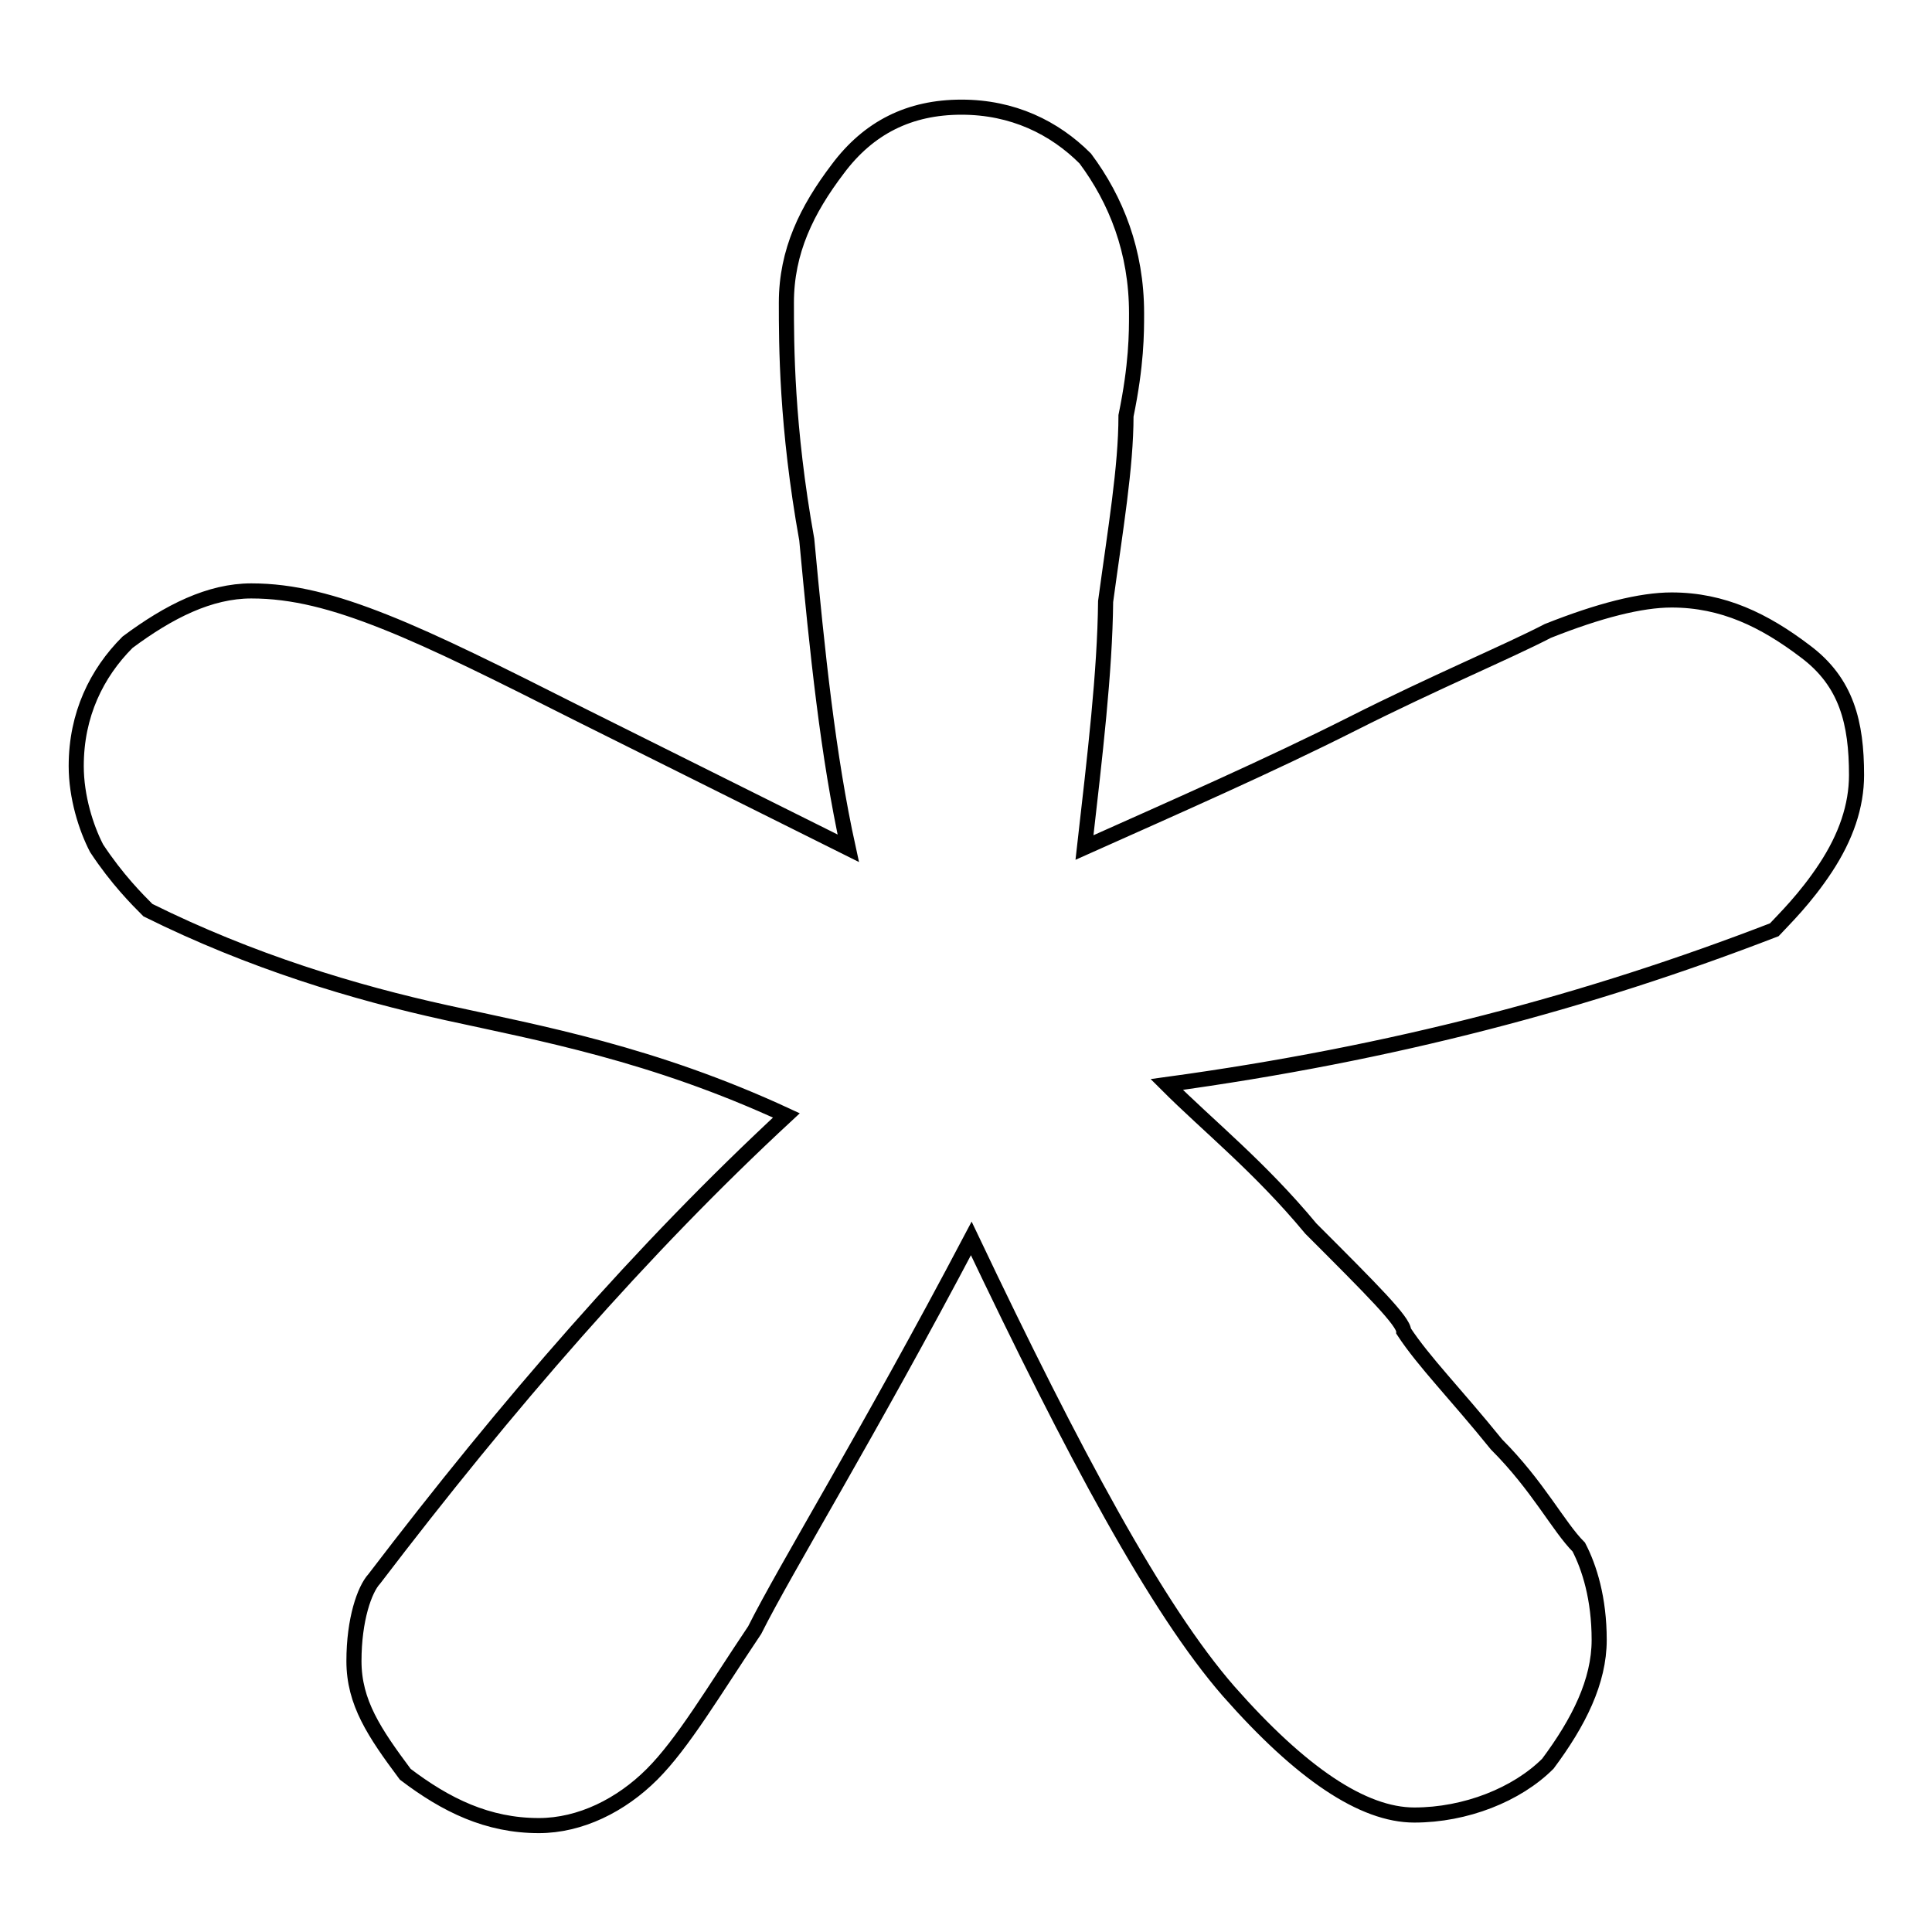 <?xml version="1.0" encoding="utf-8"?>
<!-- Svg Vector Icons : http://www.onlinewebfonts.com/icon -->
<!DOCTYPE svg PUBLIC "-//W3C//DTD SVG 1.1//EN" "http://www.w3.org/Graphics/SVG/1.1/DTD/svg11.dtd">
<svg version="1.1" xmlns="http://www.w3.org/2000/svg" xmlns:xlink="http://www.w3.org/1999/xlink" x="0px" y="0px" viewBox="0 0 256 256" enable-background="new 0 0 256 256" xml:space="preserve">
<g> <path stroke-width="2" fill-opacity="0" stroke="#000000"  d="M143.7,112.3c12.3-5.5,24.6-10.9,35.5-16.4c10.9-5.5,20.5-9.5,25.9-12.3c6.8-2.7,12.3-4.1,16.4-4.1 c6.8,0,12.3,2.7,17.7,6.8c5.5,4.1,6.8,9.5,6.8,16.4c0,4.1-1.4,8.2-4.1,12.3c-2.7,4.1-5.5,6.8-6.8,8.2 c-24.6,9.5-50.5,16.4-80.5,20.5c5.5,5.5,12.3,10.9,19.1,19.1c8.2,8.2,12.3,12.3,12.3,13.6c2.7,4.1,6.8,8.2,12.3,15 c5.5,5.5,8.2,10.9,10.9,13.6c1.4,2.7,2.7,6.8,2.7,12.3c0,5.5-2.7,10.9-6.8,16.4c-4.1,4.1-10.9,6.8-17.7,6.8s-15-5.5-24.6-16.4 c-9.5-10.9-20.5-31.4-34.1-60C115,190.1,104.1,207.8,100,216c-5.5,8.2-9.5,15-13.6,19.1c-4.1,4.1-9.5,6.8-15,6.8 c-6.8,0-12.3-2.7-17.7-6.8c-4.1-5.5-6.8-9.5-6.8-15s1.4-9.5,2.7-10.9c17.7-23.2,35.5-43.7,54.6-61.4c-17.7-8.2-32.7-10.9-45-13.6 s-25.9-6.8-39.6-13.6c-1.4-1.4-4.1-4.1-6.8-8.2c-1.4-2.7-2.7-6.8-2.7-10.9c0-6.8,2.7-12.3,6.8-16.4c5.5-4.1,10.9-6.8,16.4-6.8 c5.5,0,10.9,1.4,17.7,4.1c6.8,2.7,15,6.8,25.9,12.3l35.5,17.7c-2.7-12.3-4.1-25.9-5.5-40.9c-2.7-15-2.7-25.9-2.7-31.4 c0-6.8,2.7-12.3,6.8-17.7c4.1-5.5,9.5-8.2,16.4-8.2c6.8,0,12.3,2.7,16.4,6.8c4.1,5.5,6.8,12.3,6.8,20.5c0,2.7,0,6.8-1.4,13.6 c0,6.8-1.4,15-2.7,24.6C146.4,89.1,145.1,100,143.7,112.3L143.7,112.3z"/></g>
</svg>